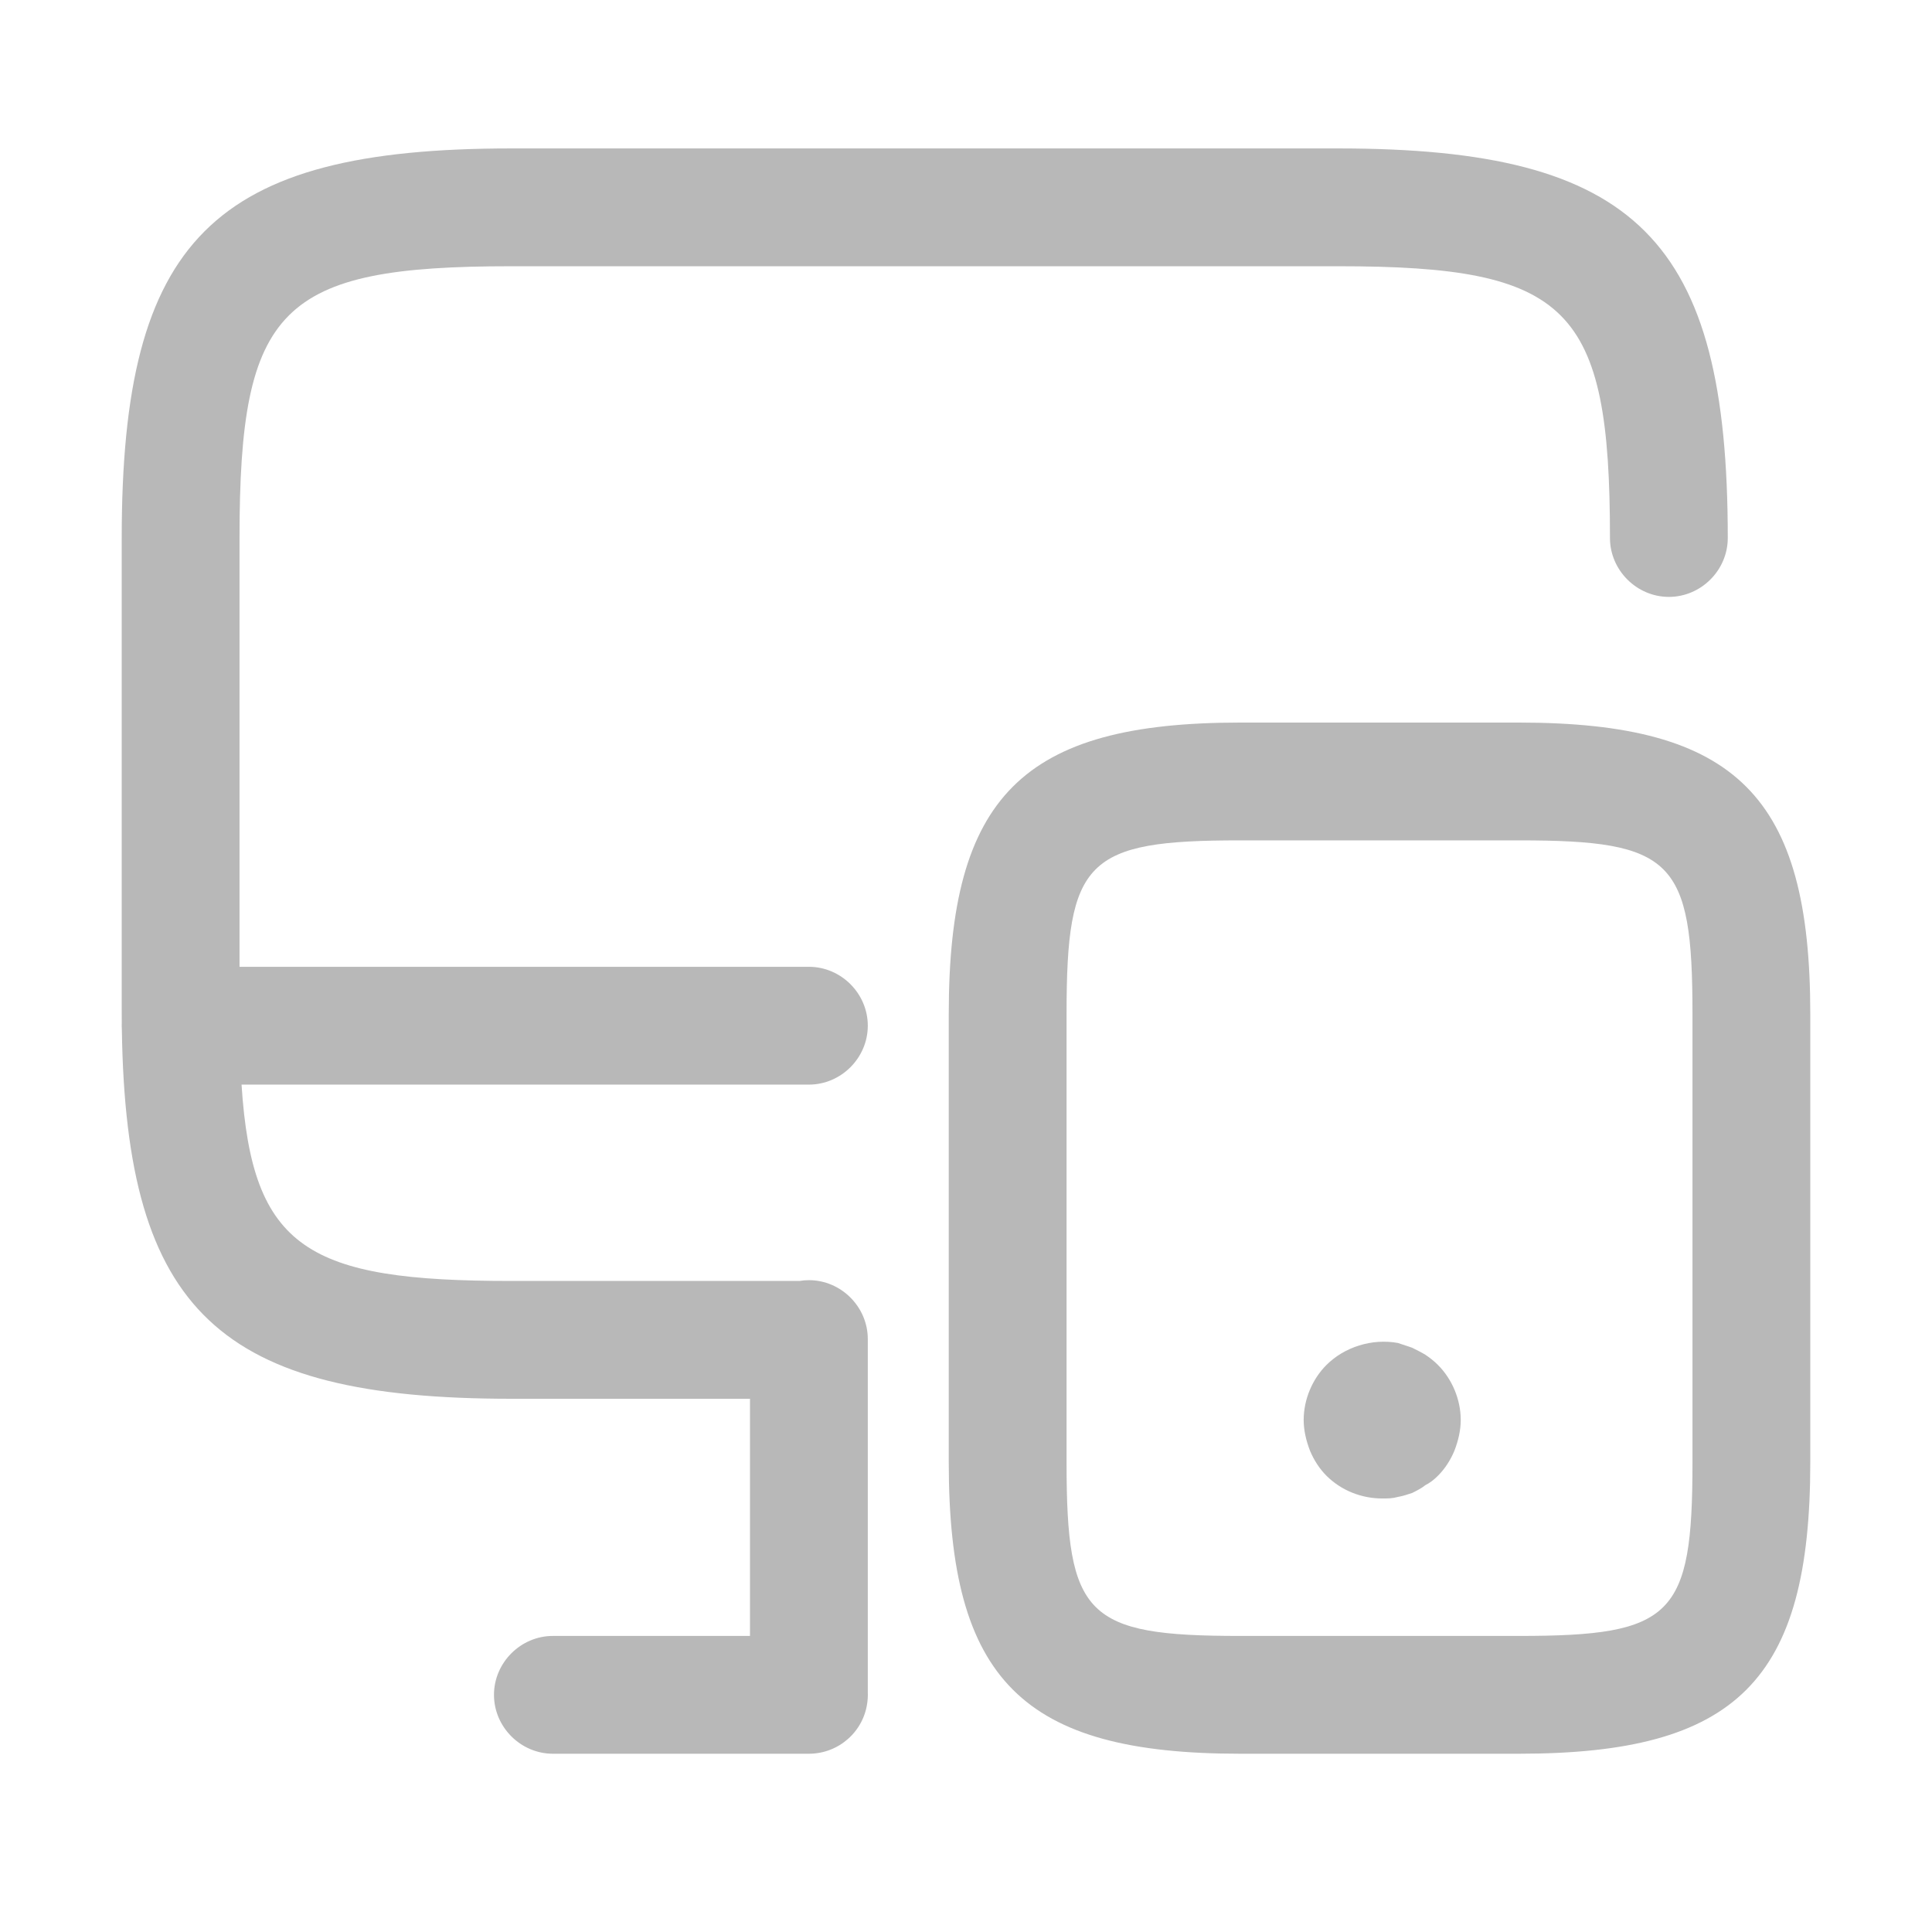 <svg width="65" height="65" viewBox="0 0 40 41" fill="none" xmlns="http://www.w3.org/2000/svg">
<g id="icons/outline/device-responsive">
<path id="Union" fill-rule="evenodd" clip-rule="evenodd" d="M16.637 37.217C16.647 37.217 16.657 37.217 16.666 37.217C17.302 37.217 17.837 36.741 17.908 36.111C17.914 36.063 17.917 36.016 17.917 35.967C17.917 35.957 17.917 35.946 17.916 35.936V28.436L17.916 28.434L17.916 28.432V28.417C17.916 27.734 17.35 27.167 16.666 27.167C16.598 27.167 16.531 27.173 16.466 27.184H10.35C6.04 27.184 4.85 26.513 4.626 23.017H16.666C17.35 23.017 17.916 22.45 17.916 21.767C17.916 21.084 17.35 20.517 16.666 20.517H4.583V11.417C4.583 6.517 5.45 5.65 10.35 5.65H27.9C32.8 5.65 33.666 6.517 33.666 11.417C33.666 12.1 34.233 12.667 34.916 12.667C35.6 12.667 36.166 12.1 36.166 11.417C36.166 5.084 34.233 3.15 27.9 3.15H10.35C4.016 3.15 2.083 5.084 2.083 11.417V21.417C2.083 21.515 2.083 21.612 2.084 21.708C2.083 21.728 2.083 21.747 2.083 21.767C2.083 21.797 2.084 21.827 2.086 21.856C2.176 27.84 4.165 29.684 10.35 29.684H15.416V34.717H11.233C10.55 34.717 9.983 35.284 9.983 35.967C9.983 36.65 10.55 37.217 11.233 37.217H16.637ZM31.733 37.217H25.817C21.2 37.217 19.634 35.651 19.634 31.034V21.517C19.634 16.901 21.2 15.334 25.817 15.334H31.733C36.35 15.334 37.917 16.901 37.917 21.517V31.034C37.917 35.667 36.35 37.217 31.733 37.217ZM25.817 17.834C22.55 17.834 22.134 18.25 22.134 21.517V31.034C22.134 34.3 22.55 34.717 25.817 34.717H31.733C35 34.717 35.417 34.3 35.417 31.034V21.517C35.417 18.25 35 17.834 31.733 17.834H25.817ZM27.649 31.317C27.966 31.634 28.399 31.8 28.833 31.8H28.833C28.949 31.8 29.049 31.8 29.166 31.767C29.266 31.75 29.366 31.717 29.466 31.684C29.566 31.634 29.666 31.584 29.749 31.517C29.849 31.467 29.933 31.4 30.016 31.317C30.166 31.167 30.283 30.984 30.366 30.784C30.449 30.567 30.499 30.35 30.499 30.134C30.499 29.7 30.316 29.267 30.016 28.967C29.933 28.884 29.849 28.817 29.749 28.75C29.666 28.7 29.566 28.65 29.466 28.6L29.466 28.6L29.166 28.5C28.616 28.4 28.033 28.584 27.649 28.967C27.349 29.267 27.166 29.7 27.166 30.134C27.166 30.35 27.216 30.567 27.299 30.784C27.383 30.984 27.499 31.167 27.649 31.317Z" fill="#b8b8b8"/>
</g>
</svg>